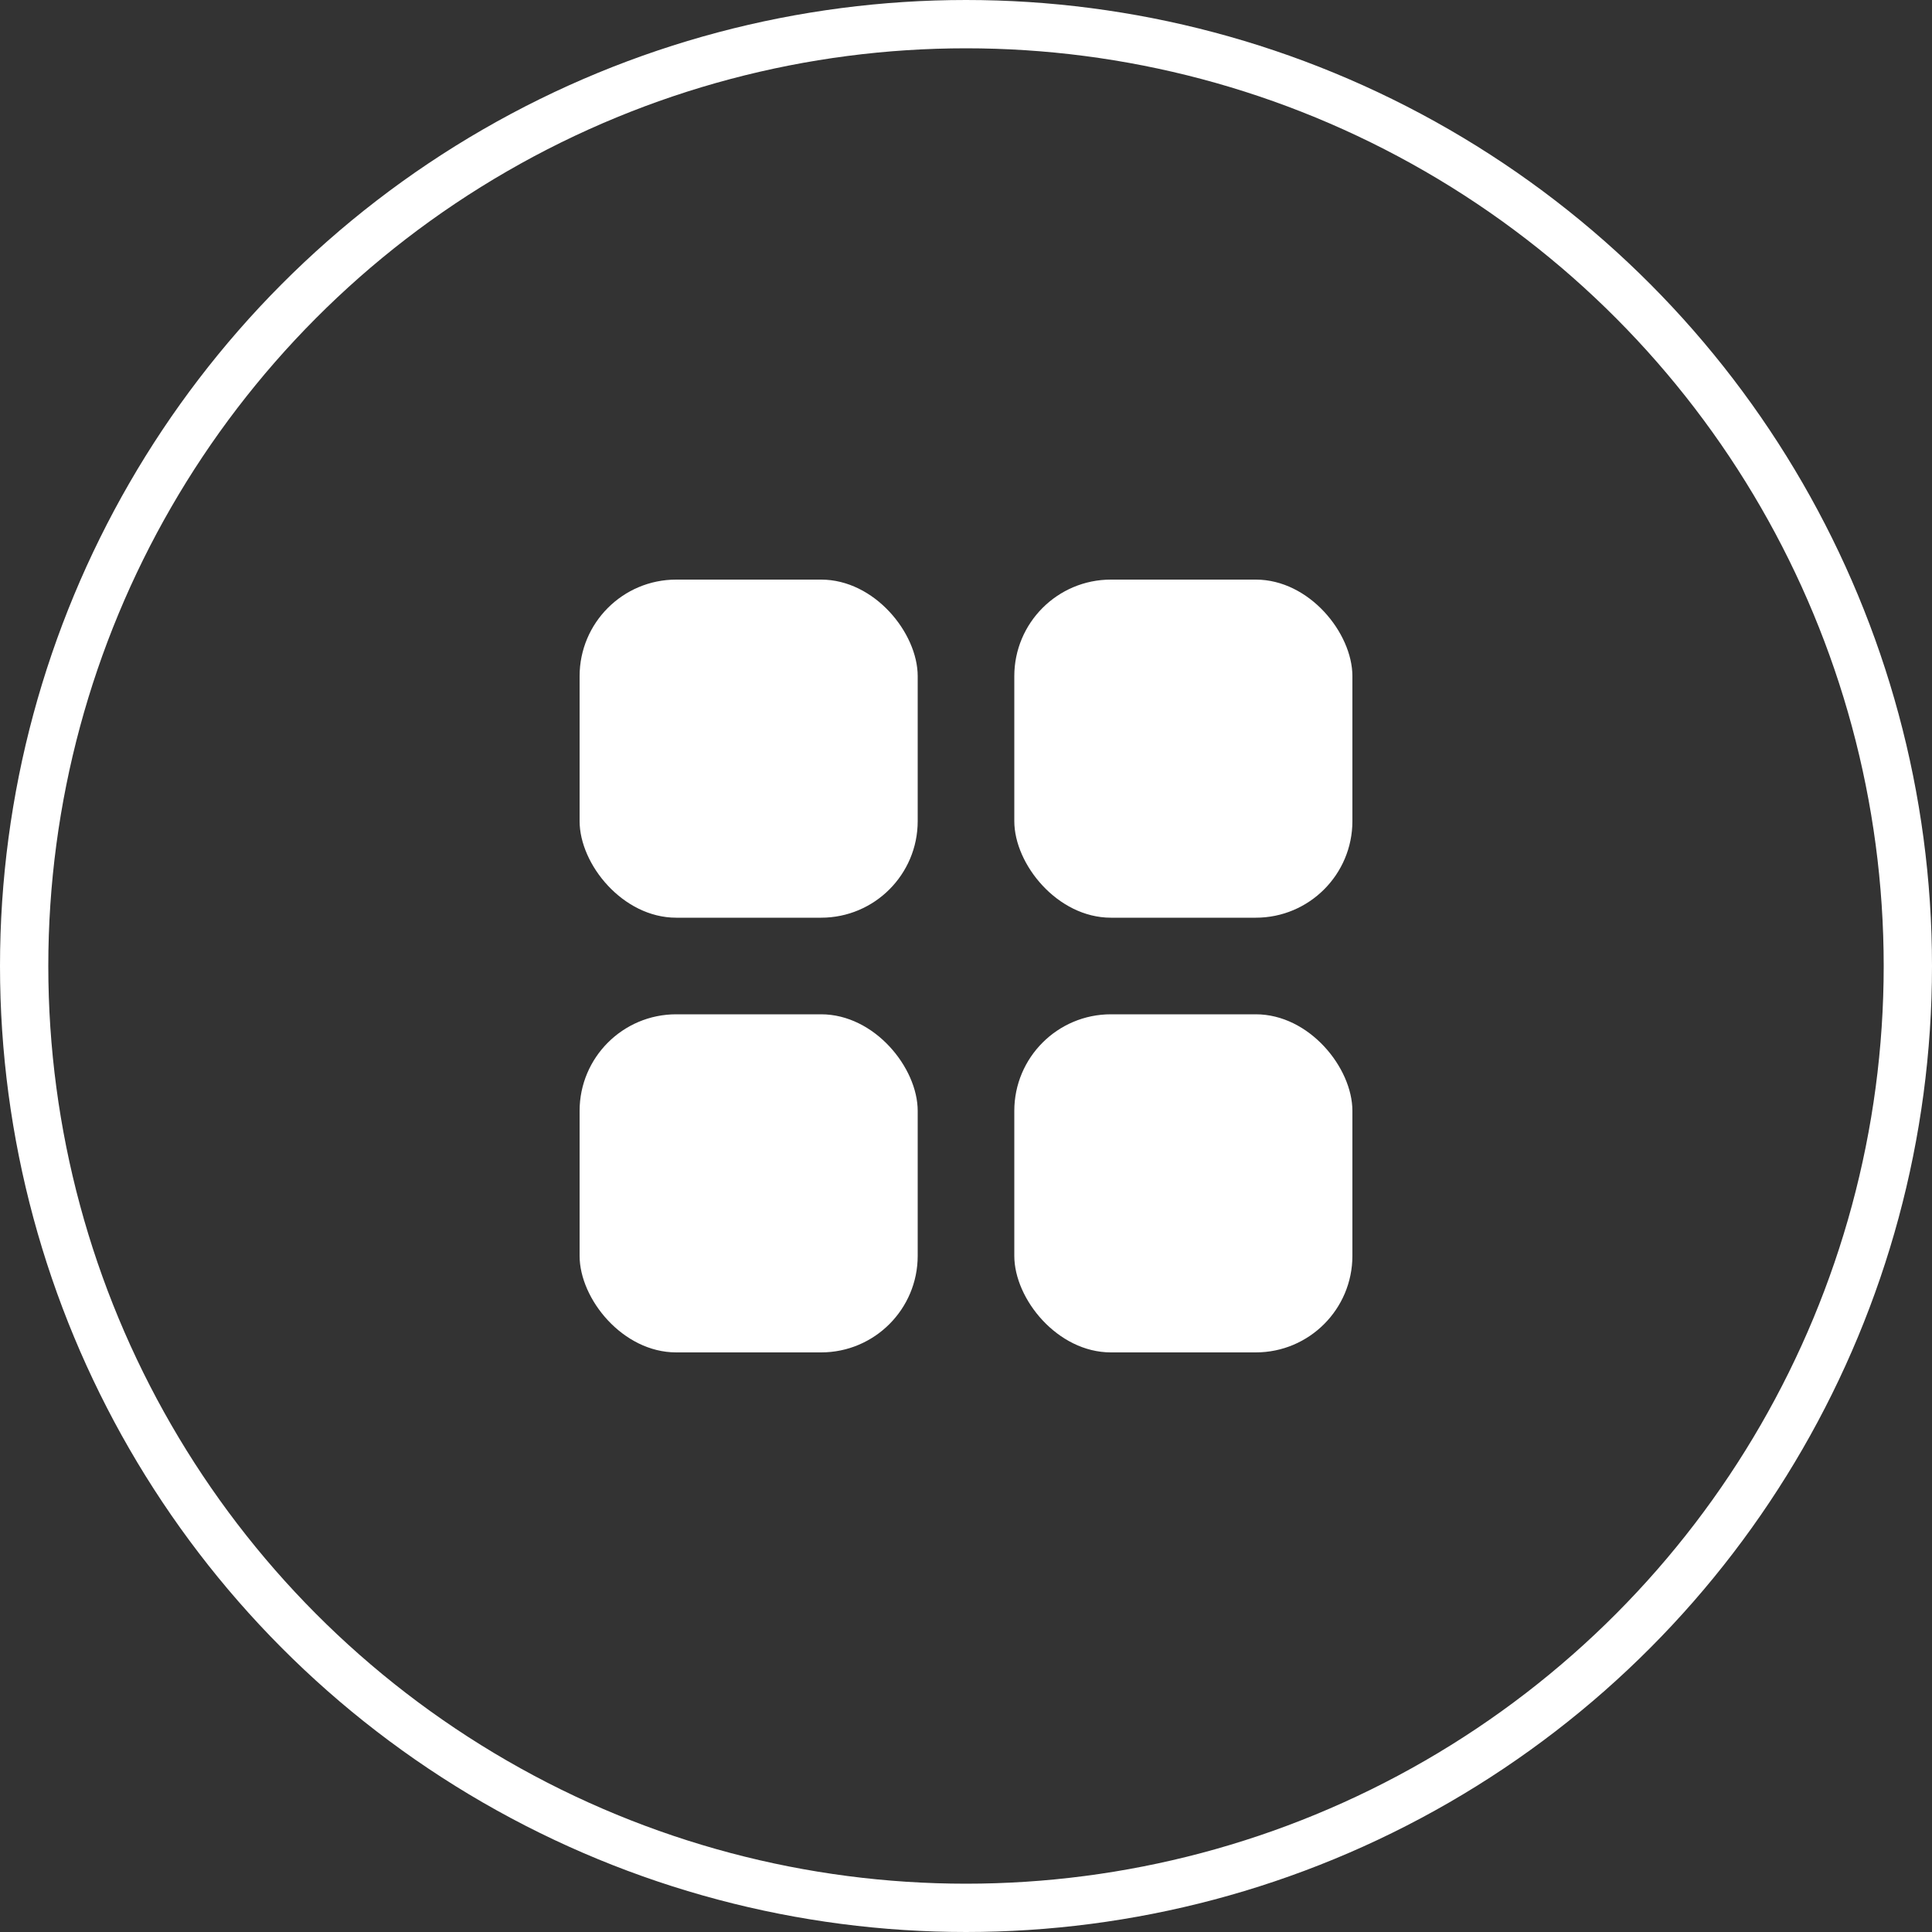 <?xml version="1.0" encoding="UTF-8"?> <svg xmlns="http://www.w3.org/2000/svg" width="40" height="40" viewBox="0 0 40 40" fill="none"><rect x="0" y="0" width="40" height="40" fill="#333333" stroke="none"/><circle cx="20" cy="20" r="19.5" stroke="white"></circle><rect x="12" y="12" width="7" height="7" rx="2" fill="white"></rect><rect x="12" y="21" width="7" height="7" rx="2" fill="white"></rect><rect x="21" y="12" width="7" height="7" rx="2" fill="white"></rect><rect x="21" y="21" width="7" height="7" rx="2" fill="white"></rect></svg> 